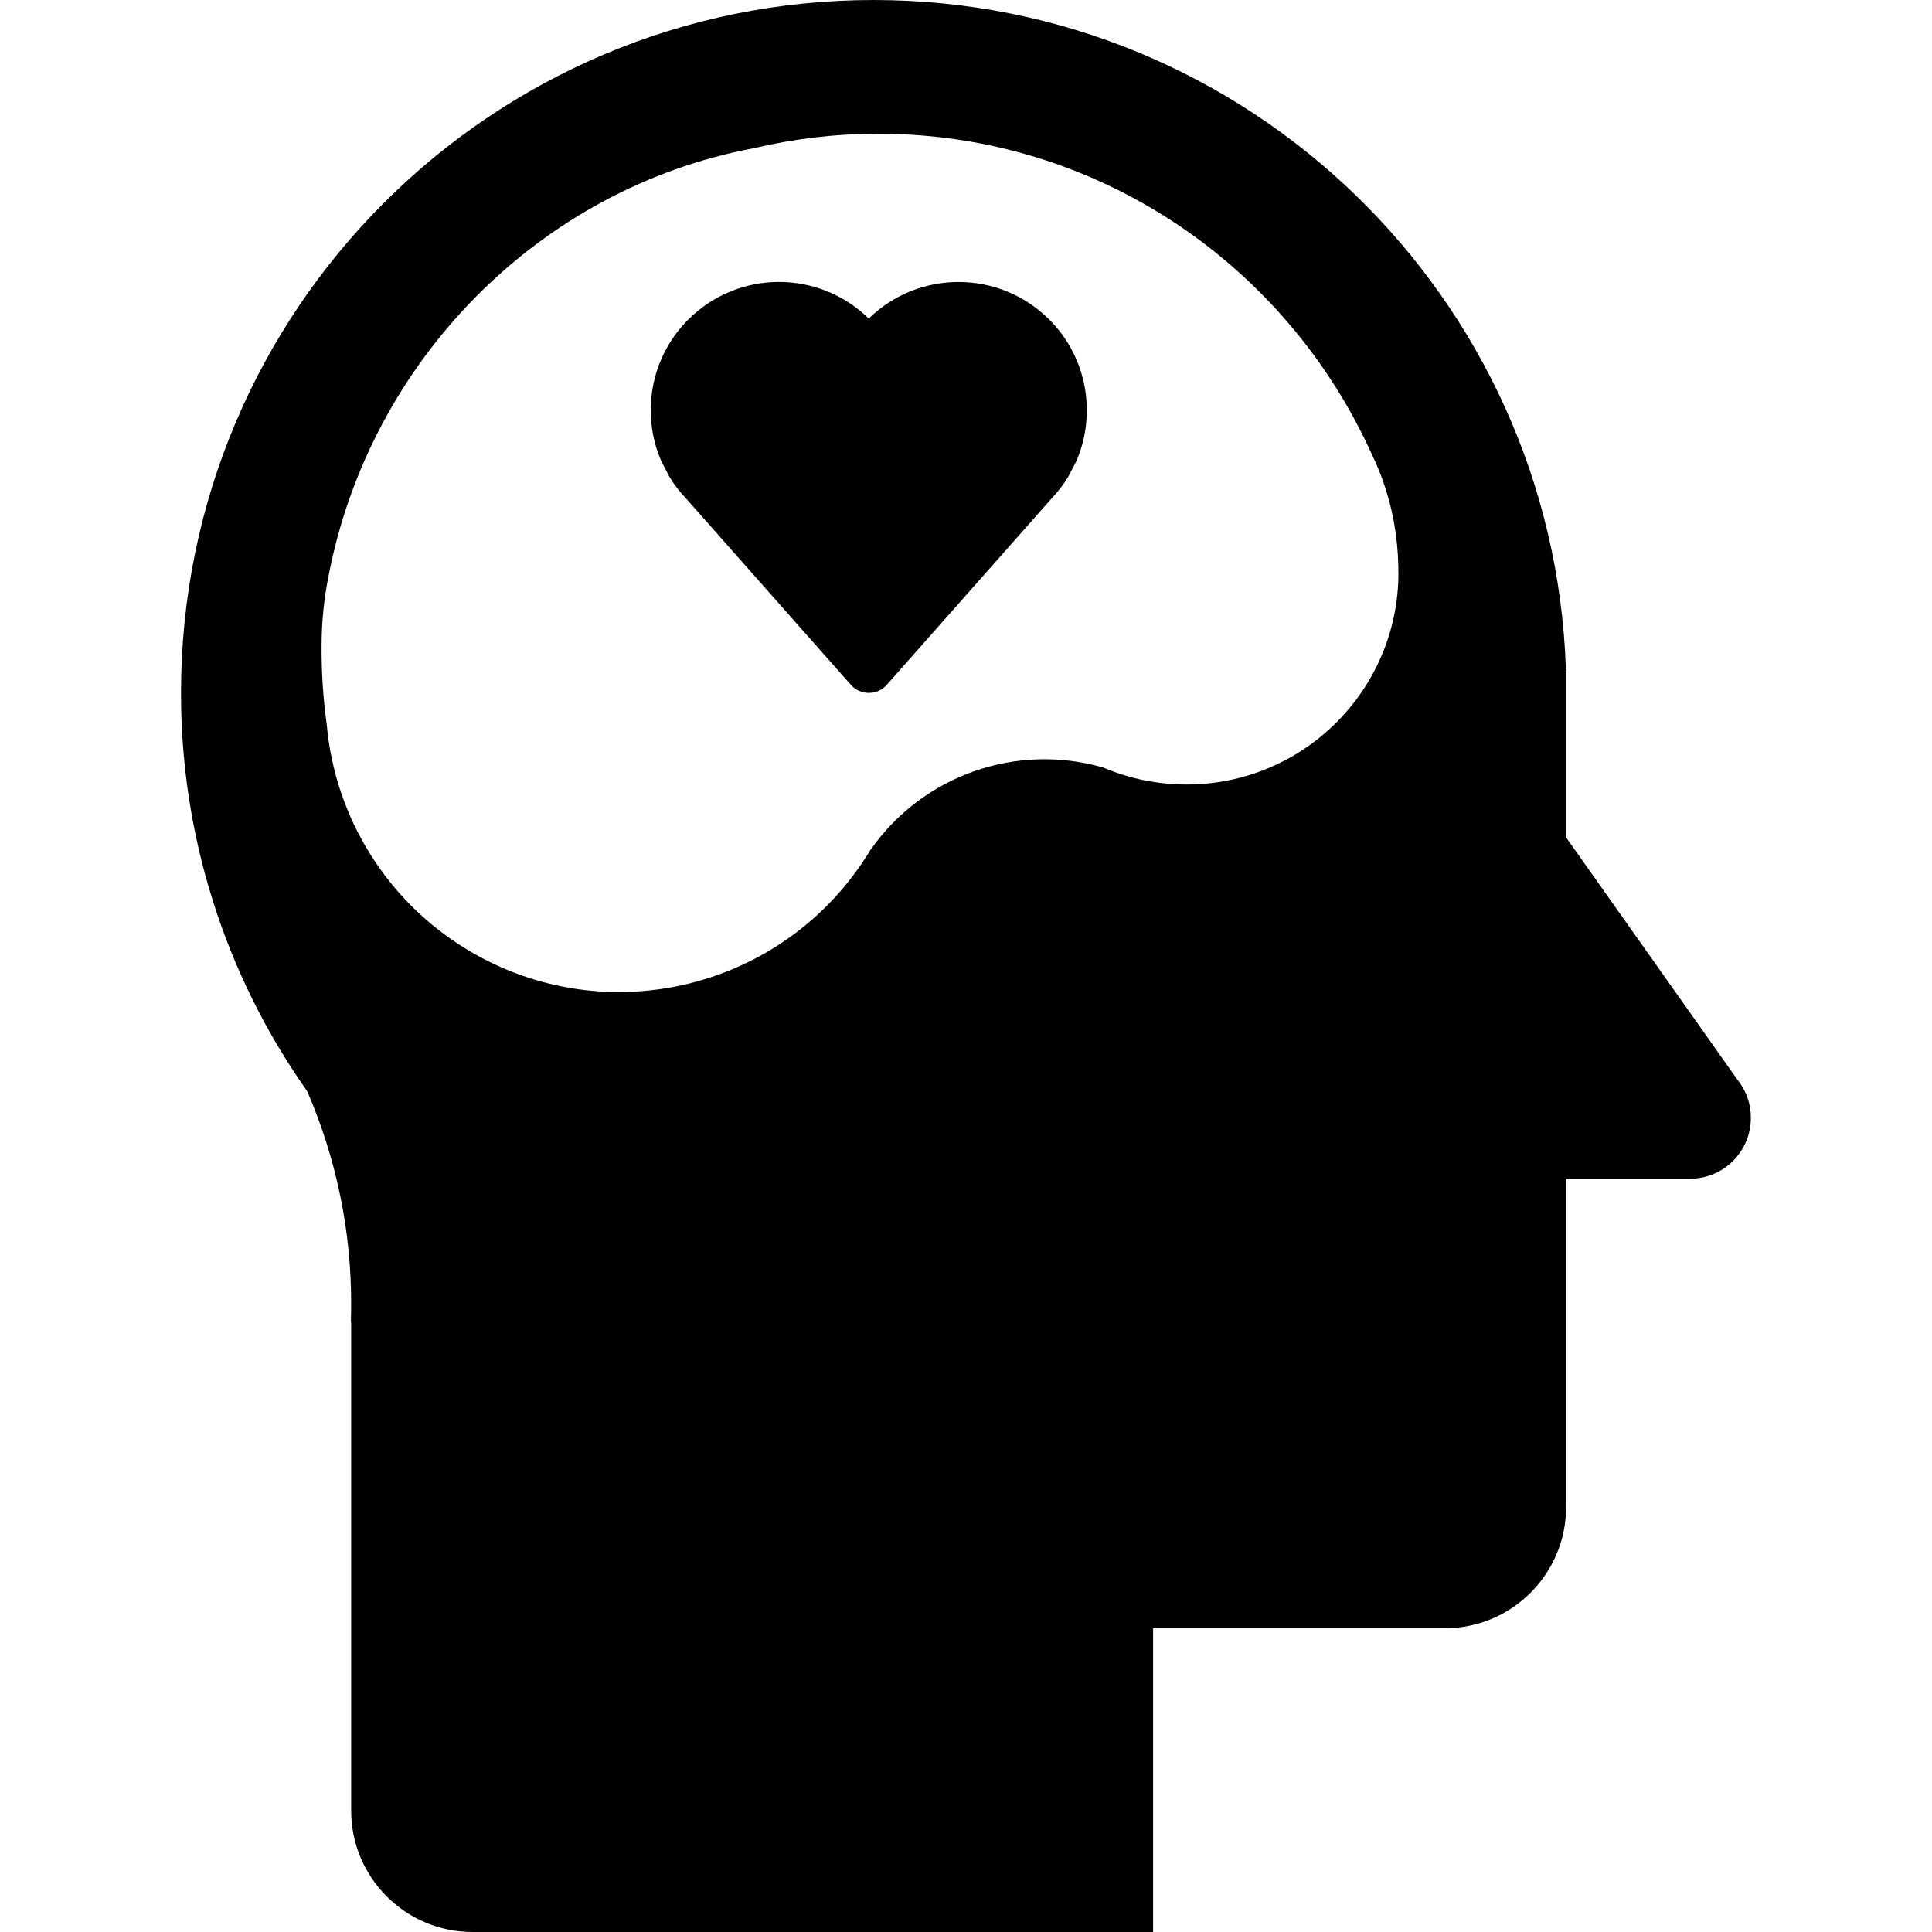 <svg width="80" height="80" viewBox="0 0 80 80" fill="none" xmlns="http://www.w3.org/2000/svg">
<path fill-rule="evenodd" clip-rule="evenodd" d="M71.945 44.71L64.856 34.686V27.675H64.839C64.308 12.299 51.682 0 36.176 0C20.337 0 7.496 12.841 7.496 28.68C7.485 34.584 9.308 40.353 12.717 45.179C13.925 47.962 14.546 50.959 14.54 53.99C14.54 54.244 14.535 54.492 14.529 54.741H14.54V74.971C14.54 77.748 16.793 80 19.57 80H47.747V67.424H59.821C62.598 67.424 64.85 65.172 64.85 62.395V48.808H69.981C71.37 48.808 72.499 47.679 72.499 46.291C72.504 45.715 72.307 45.156 71.945 44.71ZM57.907 23.713C57.907 28.561 53.973 32.49 49.125 32.484C47.945 32.484 46.776 32.247 45.687 31.784C42.075 30.74 38.197 32.112 36.046 35.194H36.041C32.575 40.946 25.107 42.797 19.361 39.331C16.042 37.333 13.874 33.867 13.53 30.006C13.383 28.934 13.31 27.85 13.316 26.766C13.316 25.779 13.412 24.796 13.609 23.831C15.319 14.935 22.336 7.806 31.192 6.141C32.885 5.74 34.624 5.537 36.362 5.537C45.456 5.537 53.285 10.99 56.812 18.83C56.971 19.158 57.112 19.491 57.236 19.835C57.659 20.998 57.879 22.217 57.902 23.453C57.902 23.493 57.902 23.526 57.902 23.566C57.902 23.594 57.902 23.628 57.902 23.656C57.902 23.668 57.902 23.673 57.902 23.684C57.907 23.69 57.907 23.701 57.907 23.713Z" fill="#010101"/>
<path d="M43.447 13.231C41.386 11.171 38.05 11.159 35.973 13.191C33.89 11.154 30.566 11.171 28.5 13.231C26.908 14.822 26.541 17.176 27.388 19.107L27.721 19.744C27.913 20.066 28.144 20.365 28.404 20.636L35.228 28.352C35.623 28.804 36.329 28.804 36.724 28.352L43.548 20.636C43.808 20.365 44.034 20.066 44.231 19.744L44.564 19.107C45.405 17.176 45.038 14.817 43.447 13.231Z" fill="#010101"/>
</svg>

